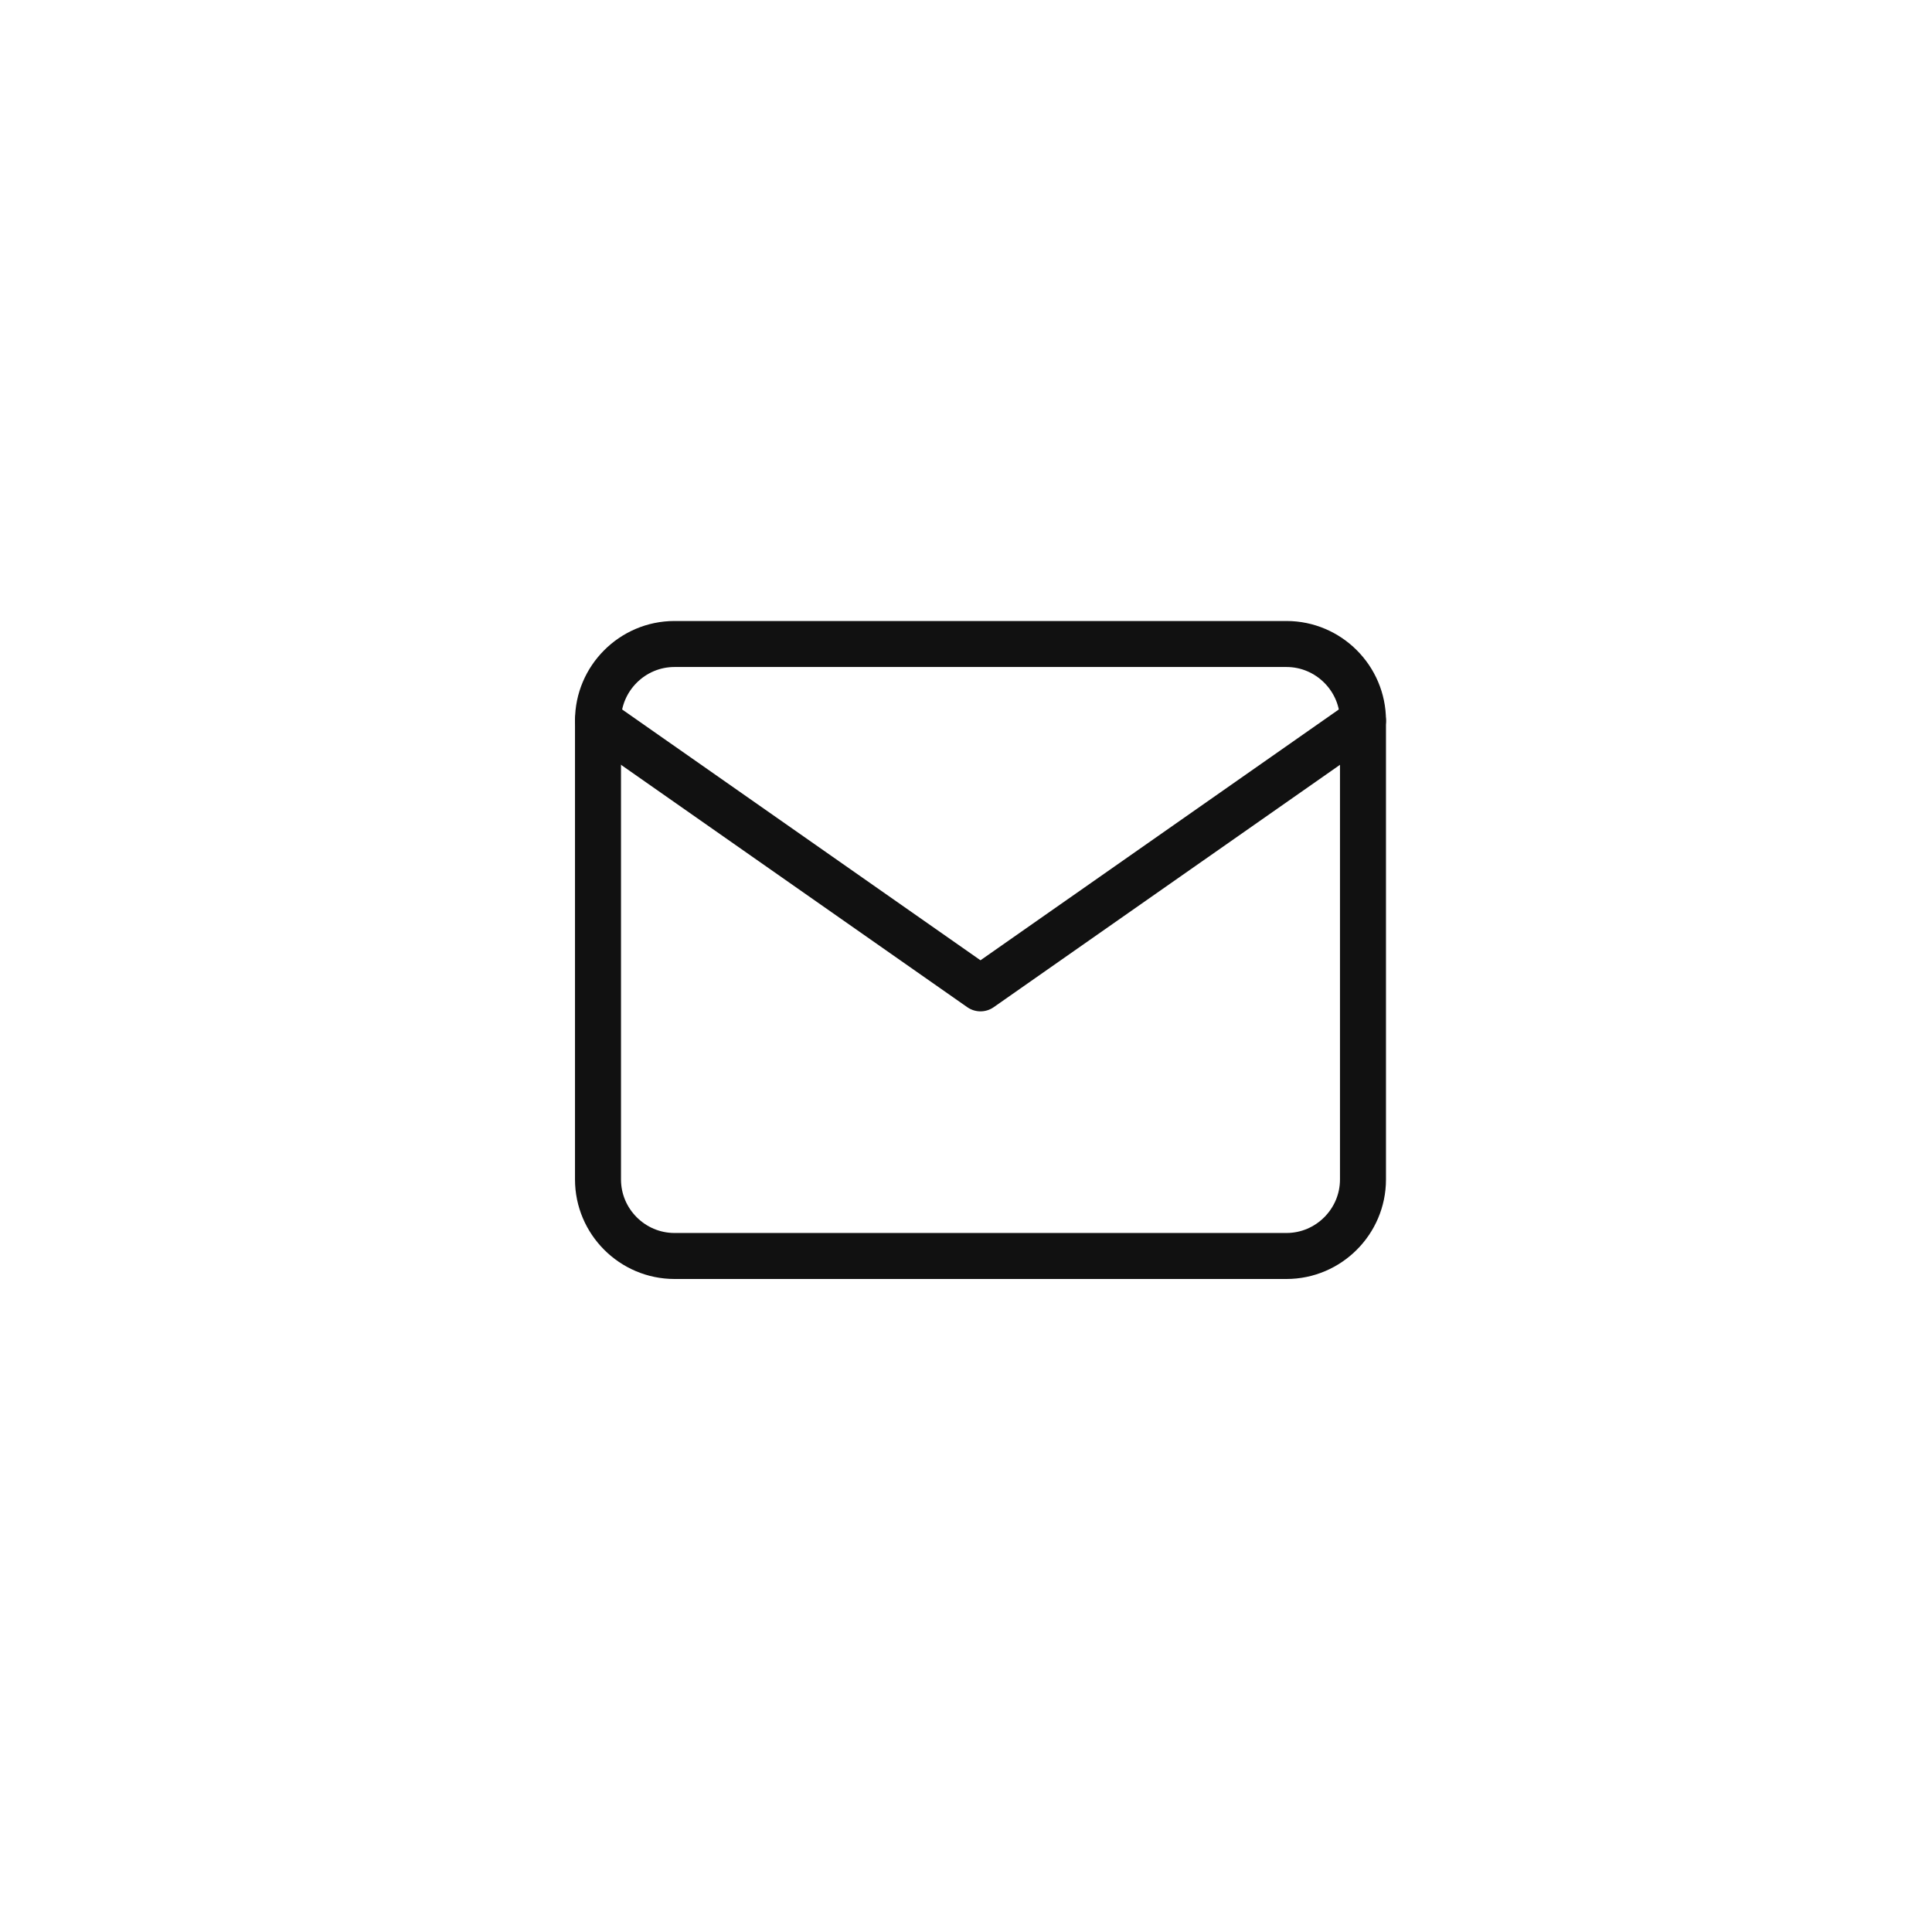 <svg width="42" height="42" viewBox="0 0 42 42" fill="none" xmlns="http://www.w3.org/2000/svg">
<path d="M14.663 14H27.967C28.882 14 29.63 14.748 29.63 15.663V25.641C29.63 26.556 28.882 27.304 27.967 27.304H14.663C13.748 27.304 13 26.556 13 25.641V15.663C13 14.748 13.748 14 14.663 14Z" stroke="#111111" stroke-linecap="round" stroke-linejoin="round"/>
<path d="M29.63 15.666L21.315 21.486L13 15.666" stroke="#111111" stroke-linecap="round" stroke-linejoin="round"/>
</svg>
